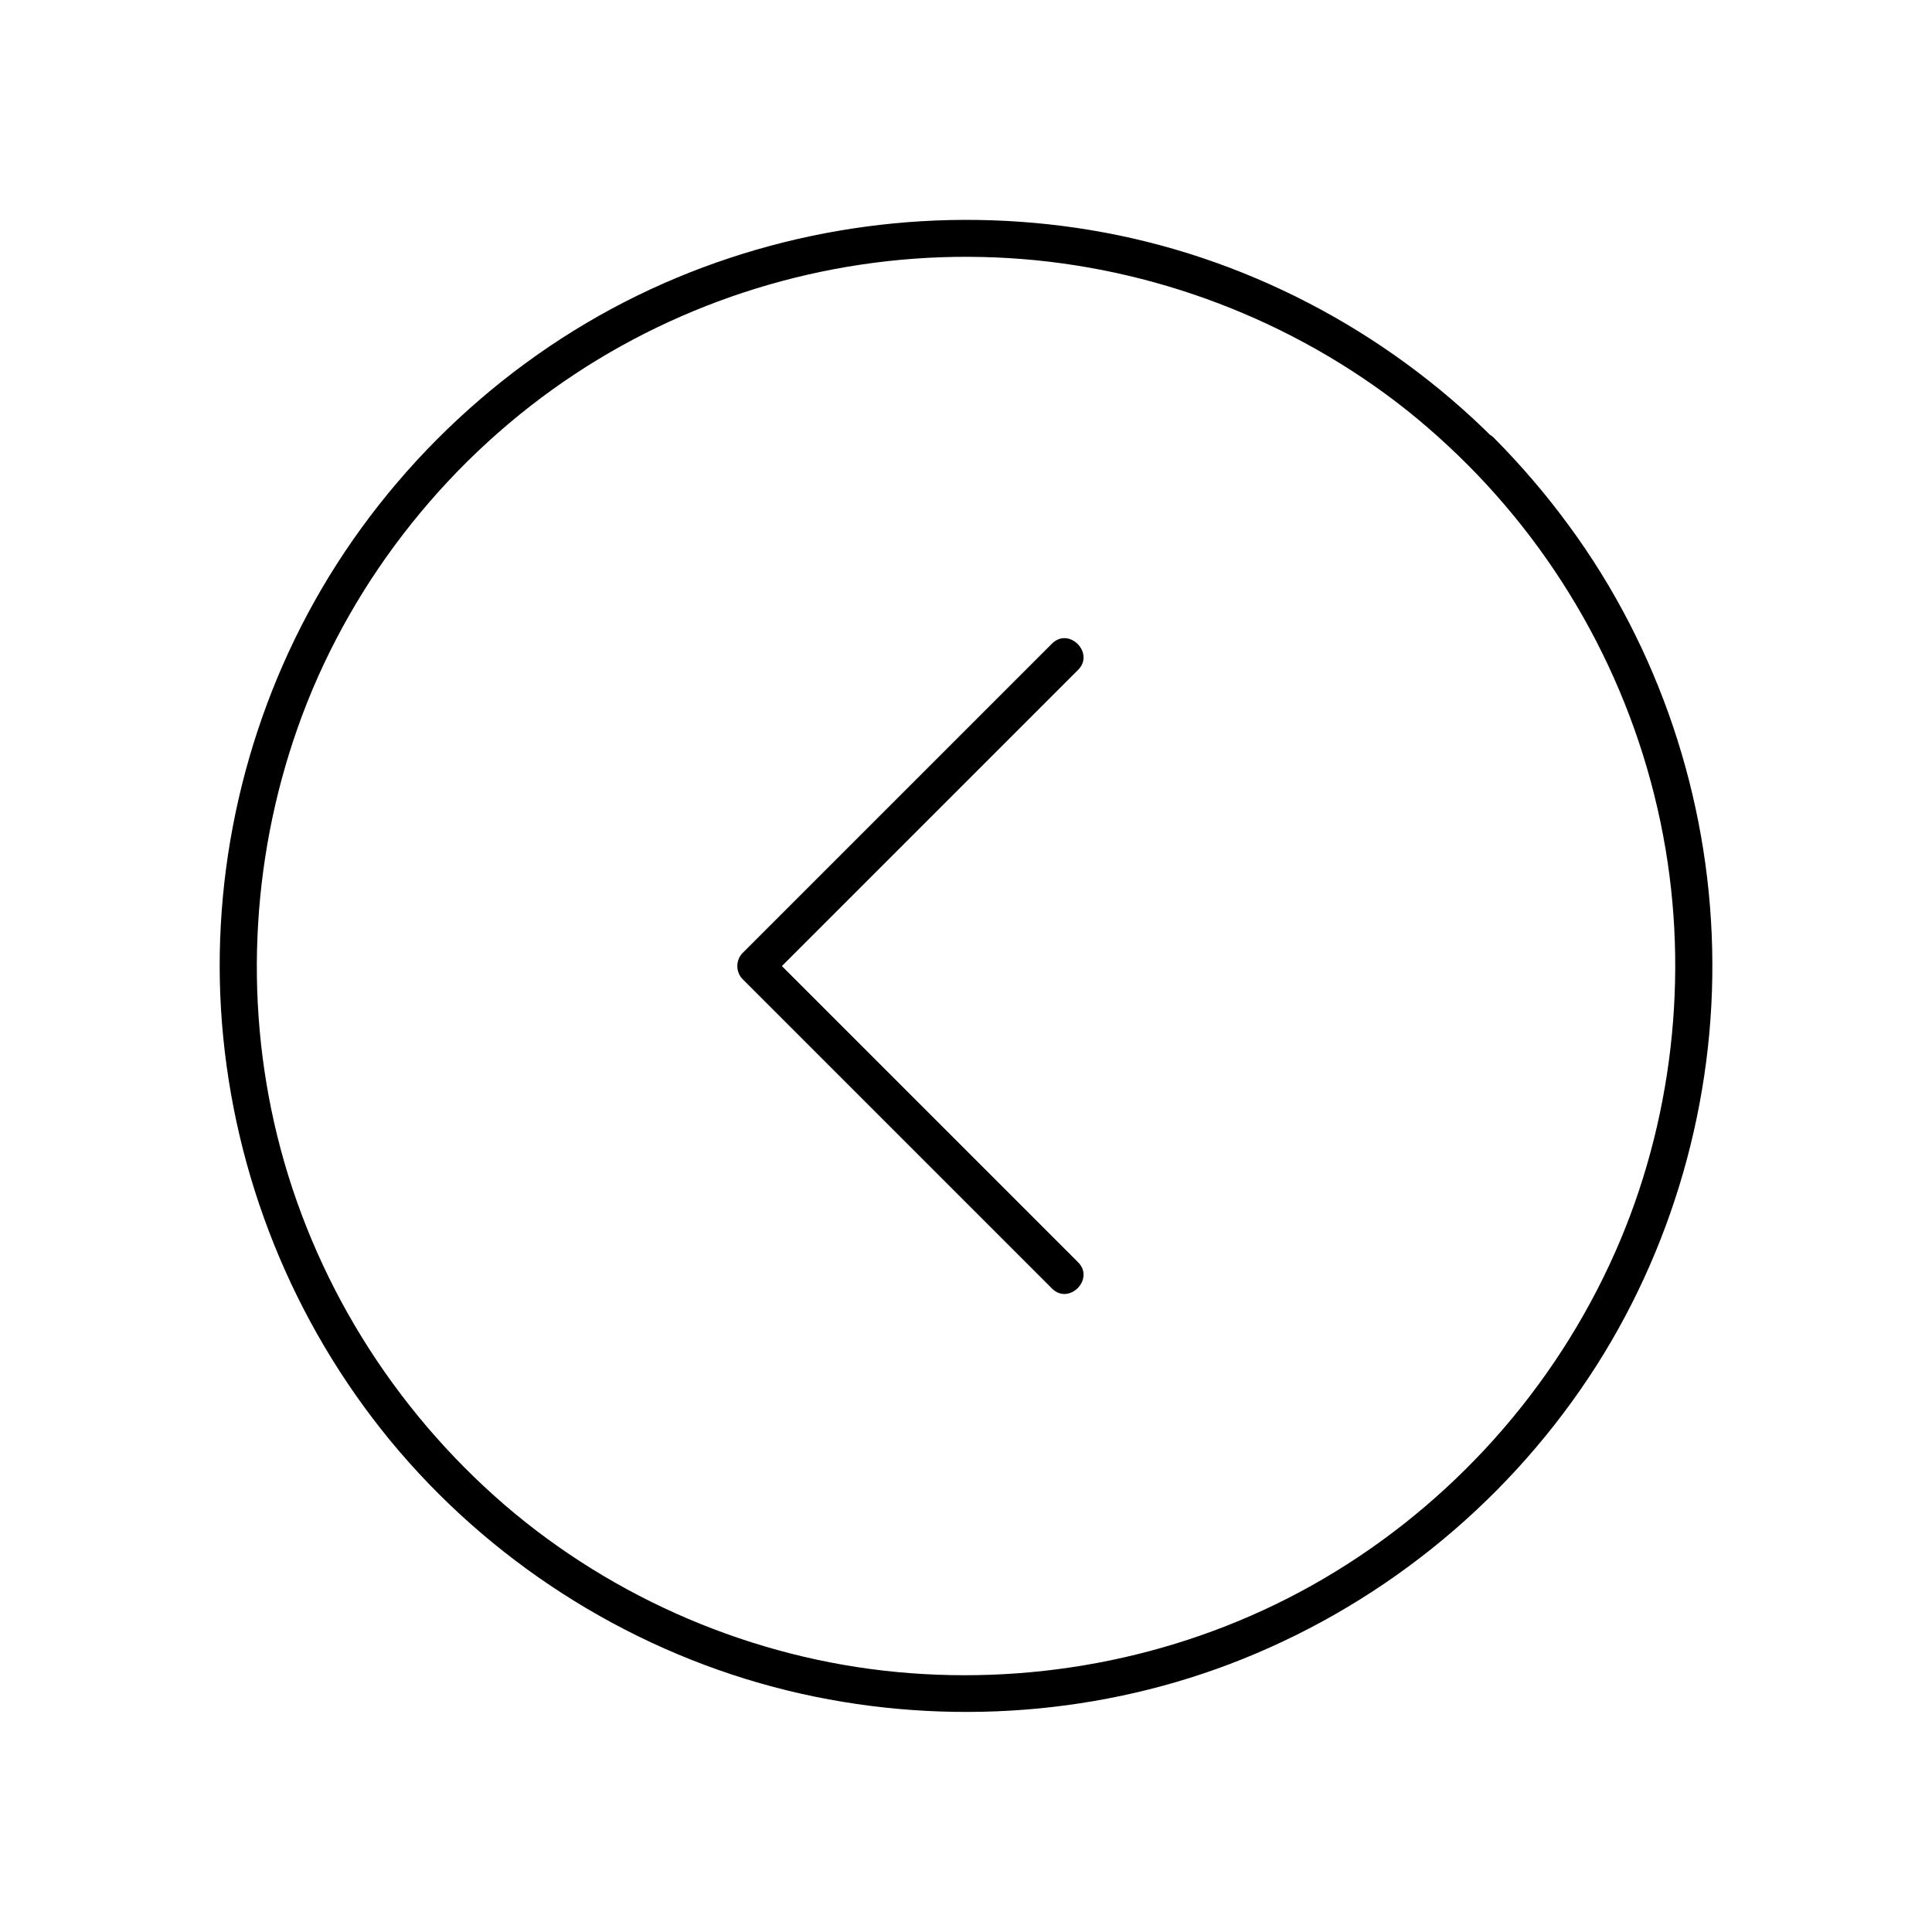 <?xml version="1.0" encoding="UTF-8"?>
<!-- Uploaded to: ICON Repo, www.iconrepo.com, Generator: ICON Repo Mixer Tools -->
<svg fill="#000000" width="800px" height="800px" version="1.1" viewBox="144 144 512 512" xmlns="http://www.w3.org/2000/svg">
 <g>
  <path d="m532.89 267.11c27.602 27.699 46.004 63.32 52.496 101.89 6.25 37.098 1.031 76.211-14.906 110.26-16.68 35.719-44.527 65.73-78.965 84.969-33.258 18.598-71.883 26.469-109.77 22.879-38.18-3.59-75.031-19.336-104.06-44.328-29.617-25.59-50.875-59.832-60.223-97.812-9.055-36.801-6.641-75.965 6.641-111.44 13.777-36.754 39.605-68.879 72.375-90.48 31.785-20.961 69.52-31.785 107.55-30.945 38.375 0.789 75.965 13.578 106.96 36.164 7.824 5.703 15.105 12.051 21.895 18.84 4.477 4.477 11.465-2.461 6.938-6.938-28.93-28.879-66.516-48.512-106.86-55.203-39.457-6.543-80.246-1.133-116.55 15.695-37.391 17.32-69.027 46.84-89.102 82.754-19.484 34.883-28.094 75.668-24.156 115.42 3.984 40.441 20.27 78.918 46.691 109.82 26.668 31.145 63.023 53.629 102.93 63.371 38.574 9.398 79.852 7.086 117-6.988 38.82-14.711 72.324-41.477 95.301-76.062 22.141-33.309 33.605-73.457 32.668-113.46-0.887-40.148-14.121-79.801-37.934-112.18-6.051-8.266-12.695-16.039-19.926-23.32-4.473-4.379-11.461 2.609-6.984 7.086z"/>
  <path d="m429.71 478.52-27.652-27.652c-14.711-14.711-29.422-29.422-44.133-44.133-3.394-3.394-6.789-6.789-10.184-10.184v6.938c9.199-9.199 18.449-18.449 27.652-27.652 14.711-14.711 29.422-29.422 44.133-44.133 3.394-3.394 6.789-6.789 10.184-10.184 4.477-4.477-2.461-11.465-6.938-6.938-9.199 9.199-18.449 18.449-27.652 27.652-14.711 14.711-29.422 29.422-44.133 44.133-3.394 3.394-6.789 6.789-10.184 10.184-1.871 1.871-1.871 5.066 0 6.938 9.199 9.199 18.449 18.449 27.652 27.652 14.711 14.711 29.422 29.422 44.133 44.133l10.184 10.184c4.477 4.523 11.414-2.461 6.938-6.938z"/>
 </g>
</svg>